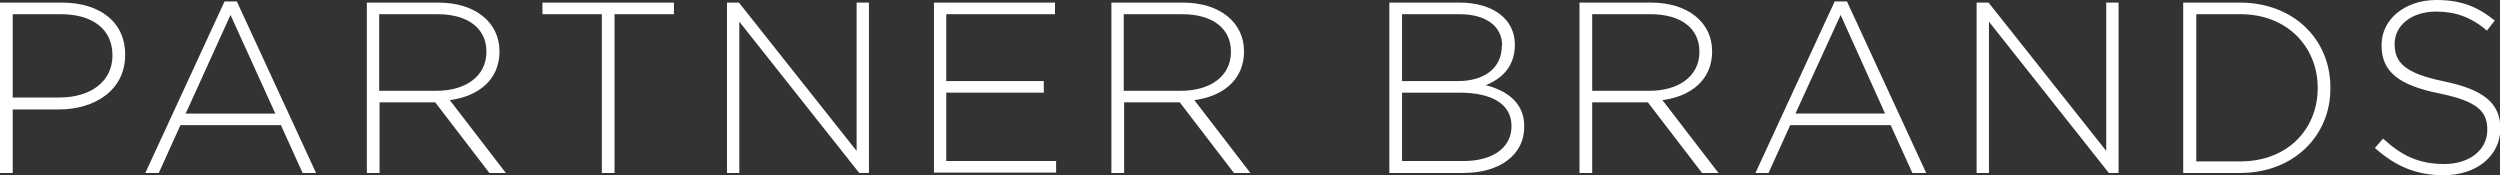 <?xml version="1.0" encoding="utf-8"?>
<!-- Generator: Adobe Illustrator 26.3.1, SVG Export Plug-In . SVG Version: 6.00 Build 0)  -->
<svg version="1.1" id="Layer_1" xmlns="http://www.w3.org/2000/svg" xmlns:xlink="http://www.w3.org/1999/xlink" x="0px" y="0px"
	 viewBox="0 0 66.92 4.69" style="enable-background:new 0 0 66.92 4.69;" xml:space="preserve">
<rect x="0" y="0" width="66.92" height="4.69" fill="#333333" stroke="none"/>
<style type="text/css">
	.st0{fill:#FFFFFF;}
</style>
<g>
	<path class="st0" d="M1.57,2.93H0.34v1.7H0V0.07h1.66c1,0,1.69,0.51,1.69,1.39v0.01C3.35,2.43,2.52,2.93,1.57,2.93z M3.01,1.48
		c0-0.72-0.56-1.1-1.38-1.1H0.34v2.23h1.25c0.85,0,1.42-0.44,1.42-1.12V1.48z"/>
	<path class="st0" d="M8.1,4.63L7.52,3.35H4.83L4.25,4.63H3.89l2.12-4.59h0.33l2.12,4.59H8.1z M6.17,0.4L4.97,3.04h2.4L6.17,0.4z"/>
	<path class="st0" d="M13.1,4.63l-1.45-1.89h-1.49v1.89H9.82V0.07h1.92c0.98,0,1.63,0.53,1.63,1.3v0.01c0,0.76-0.57,1.2-1.33,1.3
		l1.5,1.95H13.1z M13.02,1.38c0-0.61-0.48-1-1.31-1h-1.56v2.05h1.54c0.76,0,1.33-0.38,1.33-1.04V1.38z"/>
	<path class="st0" d="M16.45,0.38v4.25h-0.34V0.38h-1.59V0.07h3.52v0.31H16.45z"/>
	<path class="st0" d="M23,4.63l-3.21-4.05v4.05h-0.33V0.07h0.32l3.15,3.97V0.07h0.33v4.56H23z"/>
	<path class="st0" d="M25,4.63V0.07h3.24v0.31h-2.91v1.79h2.61v0.31h-2.61v1.83h2.94v0.31H25z"/>
	<path class="st0" d="M33.03,4.63l-1.45-1.89h-1.49v1.89h-0.34V0.07h1.92c0.98,0,1.63,0.53,1.63,1.3v0.01c0,0.76-0.57,1.2-1.33,1.3
		l1.5,1.95H33.03z M32.95,1.38c0-0.61-0.48-1-1.31-1h-1.56v2.05h1.54c0.76,0,1.33-0.38,1.33-1.04V1.38z"/>
	<path class="st0" d="M39.17,4.63h-1.98V0.07h1.88c0.89,0,1.48,0.44,1.48,1.12V1.2c0,0.62-0.4,0.93-0.78,1.08
		c0.55,0.14,1.03,0.46,1.03,1.09v0.01C40.81,4.14,40.15,4.63,39.17,4.63z M40.21,1.22c0-0.5-0.41-0.84-1.14-0.84h-1.54v1.79h1.5
		c0.68,0,1.17-0.33,1.17-0.94V1.22z M40.46,3.37c0-0.56-0.49-0.89-1.39-0.89h-1.54v1.83h1.65c0.78,0,1.28-0.36,1.28-0.93V3.37z"/>
	<path class="st0" d="M45.56,4.63l-1.45-1.89h-1.49v1.89h-0.34V0.07h1.92c0.98,0,1.63,0.53,1.63,1.3v0.01c0,0.76-0.57,1.2-1.33,1.3
		L46,4.63H45.56z M45.49,1.38c0-0.61-0.48-1-1.31-1h-1.56v2.05h1.54c0.76,0,1.33-0.38,1.33-1.04V1.38z"/>
	<path class="st0" d="M51.19,4.63l-0.58-1.28h-2.69l-0.58,1.28h-0.35l2.12-4.59h0.33l2.12,4.59H51.19z M49.27,0.4l-1.21,2.64h2.4
		L49.27,0.4z"/>
	<path class="st0" d="M56.45,4.63l-3.21-4.05v4.05h-0.33V0.07h0.32l3.15,3.97V0.07h0.33v4.56H56.45z"/>
	<path class="st0" d="M59.96,4.63h-1.52V0.07h1.52c1.43,0,2.42,0.98,2.42,2.27v0.01C62.39,3.63,61.4,4.63,59.96,4.63z M62.04,2.35
		c0-1.08-0.8-1.97-2.07-1.97h-1.18v3.94h1.18c1.27,0,2.07-0.87,2.07-1.96V2.35z"/>
	<path class="st0" d="M65.41,4.69c-0.73,0-1.29-0.24-1.84-0.73l0.22-0.25c0.5,0.46,0.96,0.68,1.64,0.68c0.68,0,1.15-0.38,1.15-0.91
		V3.47c0-0.48-0.25-0.76-1.29-0.97c-1.09-0.22-1.54-0.59-1.54-1.28V1.2c0-0.68,0.62-1.2,1.47-1.2c0.66,0,1.1,0.18,1.56,0.55
		l-0.21,0.27c-0.43-0.37-0.86-0.51-1.36-0.51c-0.67,0-1.11,0.38-1.11,0.86v0.01c0,0.48,0.25,0.78,1.33,1
		c1.06,0.22,1.5,0.59,1.5,1.26v0.01C66.92,4.18,66.29,4.69,65.41,4.69z"/>
</g>
</svg>
